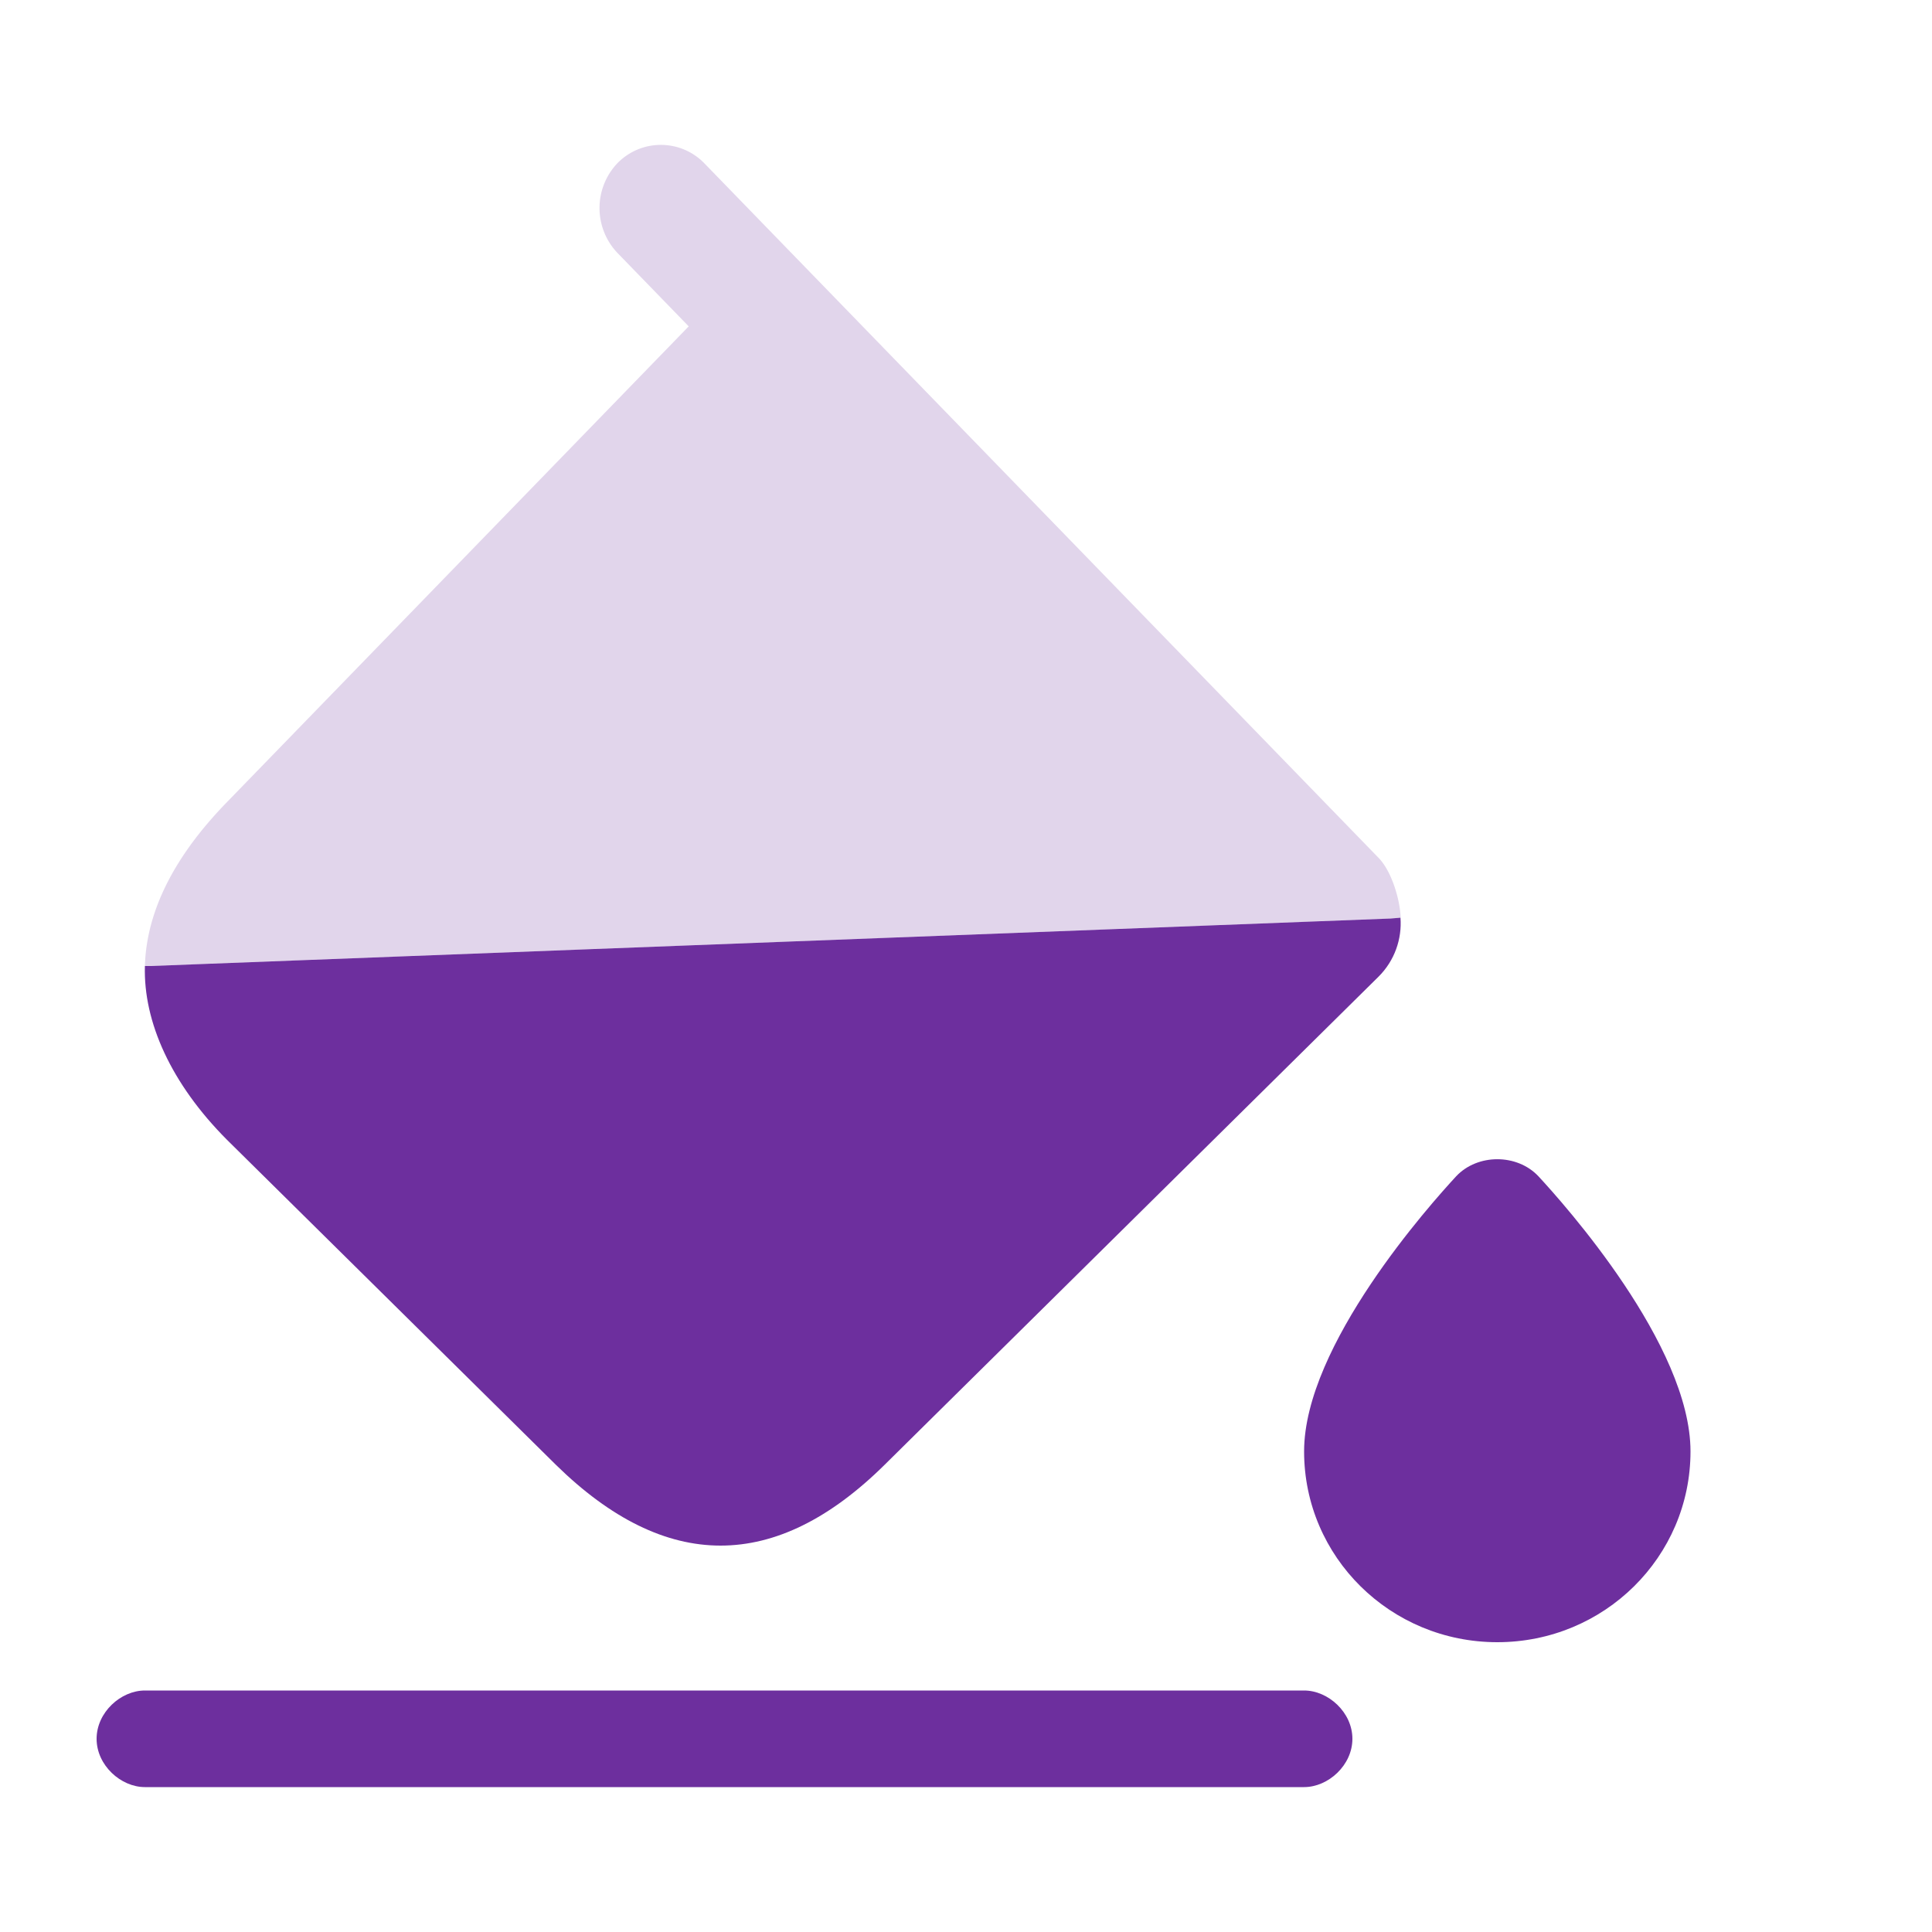 <svg xmlns="http://www.w3.org/2000/svg" width="40" height="40" fill="none"><path fill="#6D2F9E" d="M28.541 17.76 16.06 4.903 14.582 3.38a1.255 1.255 0 0 0-1.8 0 1.348 1.348 0 0 0 0 1.855l1.477 1.522-9.56 9.85C3.61 17.725 3.033 18.862 3 20h.119l25.677-.983L29 19c-.017-.385-.187-.96-.459-1.24Z" opacity=".2"/><path fill="#6D2F9E" d="M28.995 19c.034.436-.119.89-.458 1.225L18.316 30.326c-2.258 2.232-4.533 2.232-6.808 0l-6.809-6.728C3.545 22.44 2.966 21.158 3 20h.119l25.673-.983.203-.017ZM27 37H3c-.5 0-1-.453-1-1 0-.547.5-1 1-1h24c.5 0 1 .453 1 1 0 .547-.5 1-1 1ZM30.149 24.353c.442-.47 1.26-.47 1.702 0C32.38 24.924 35 27.849 35 30.05c0 2.185-1.787 3.95-4 3.95s-4-1.765-4-3.95c0-2.201 2.621-5.126 3.149-5.697Z"/></svg>